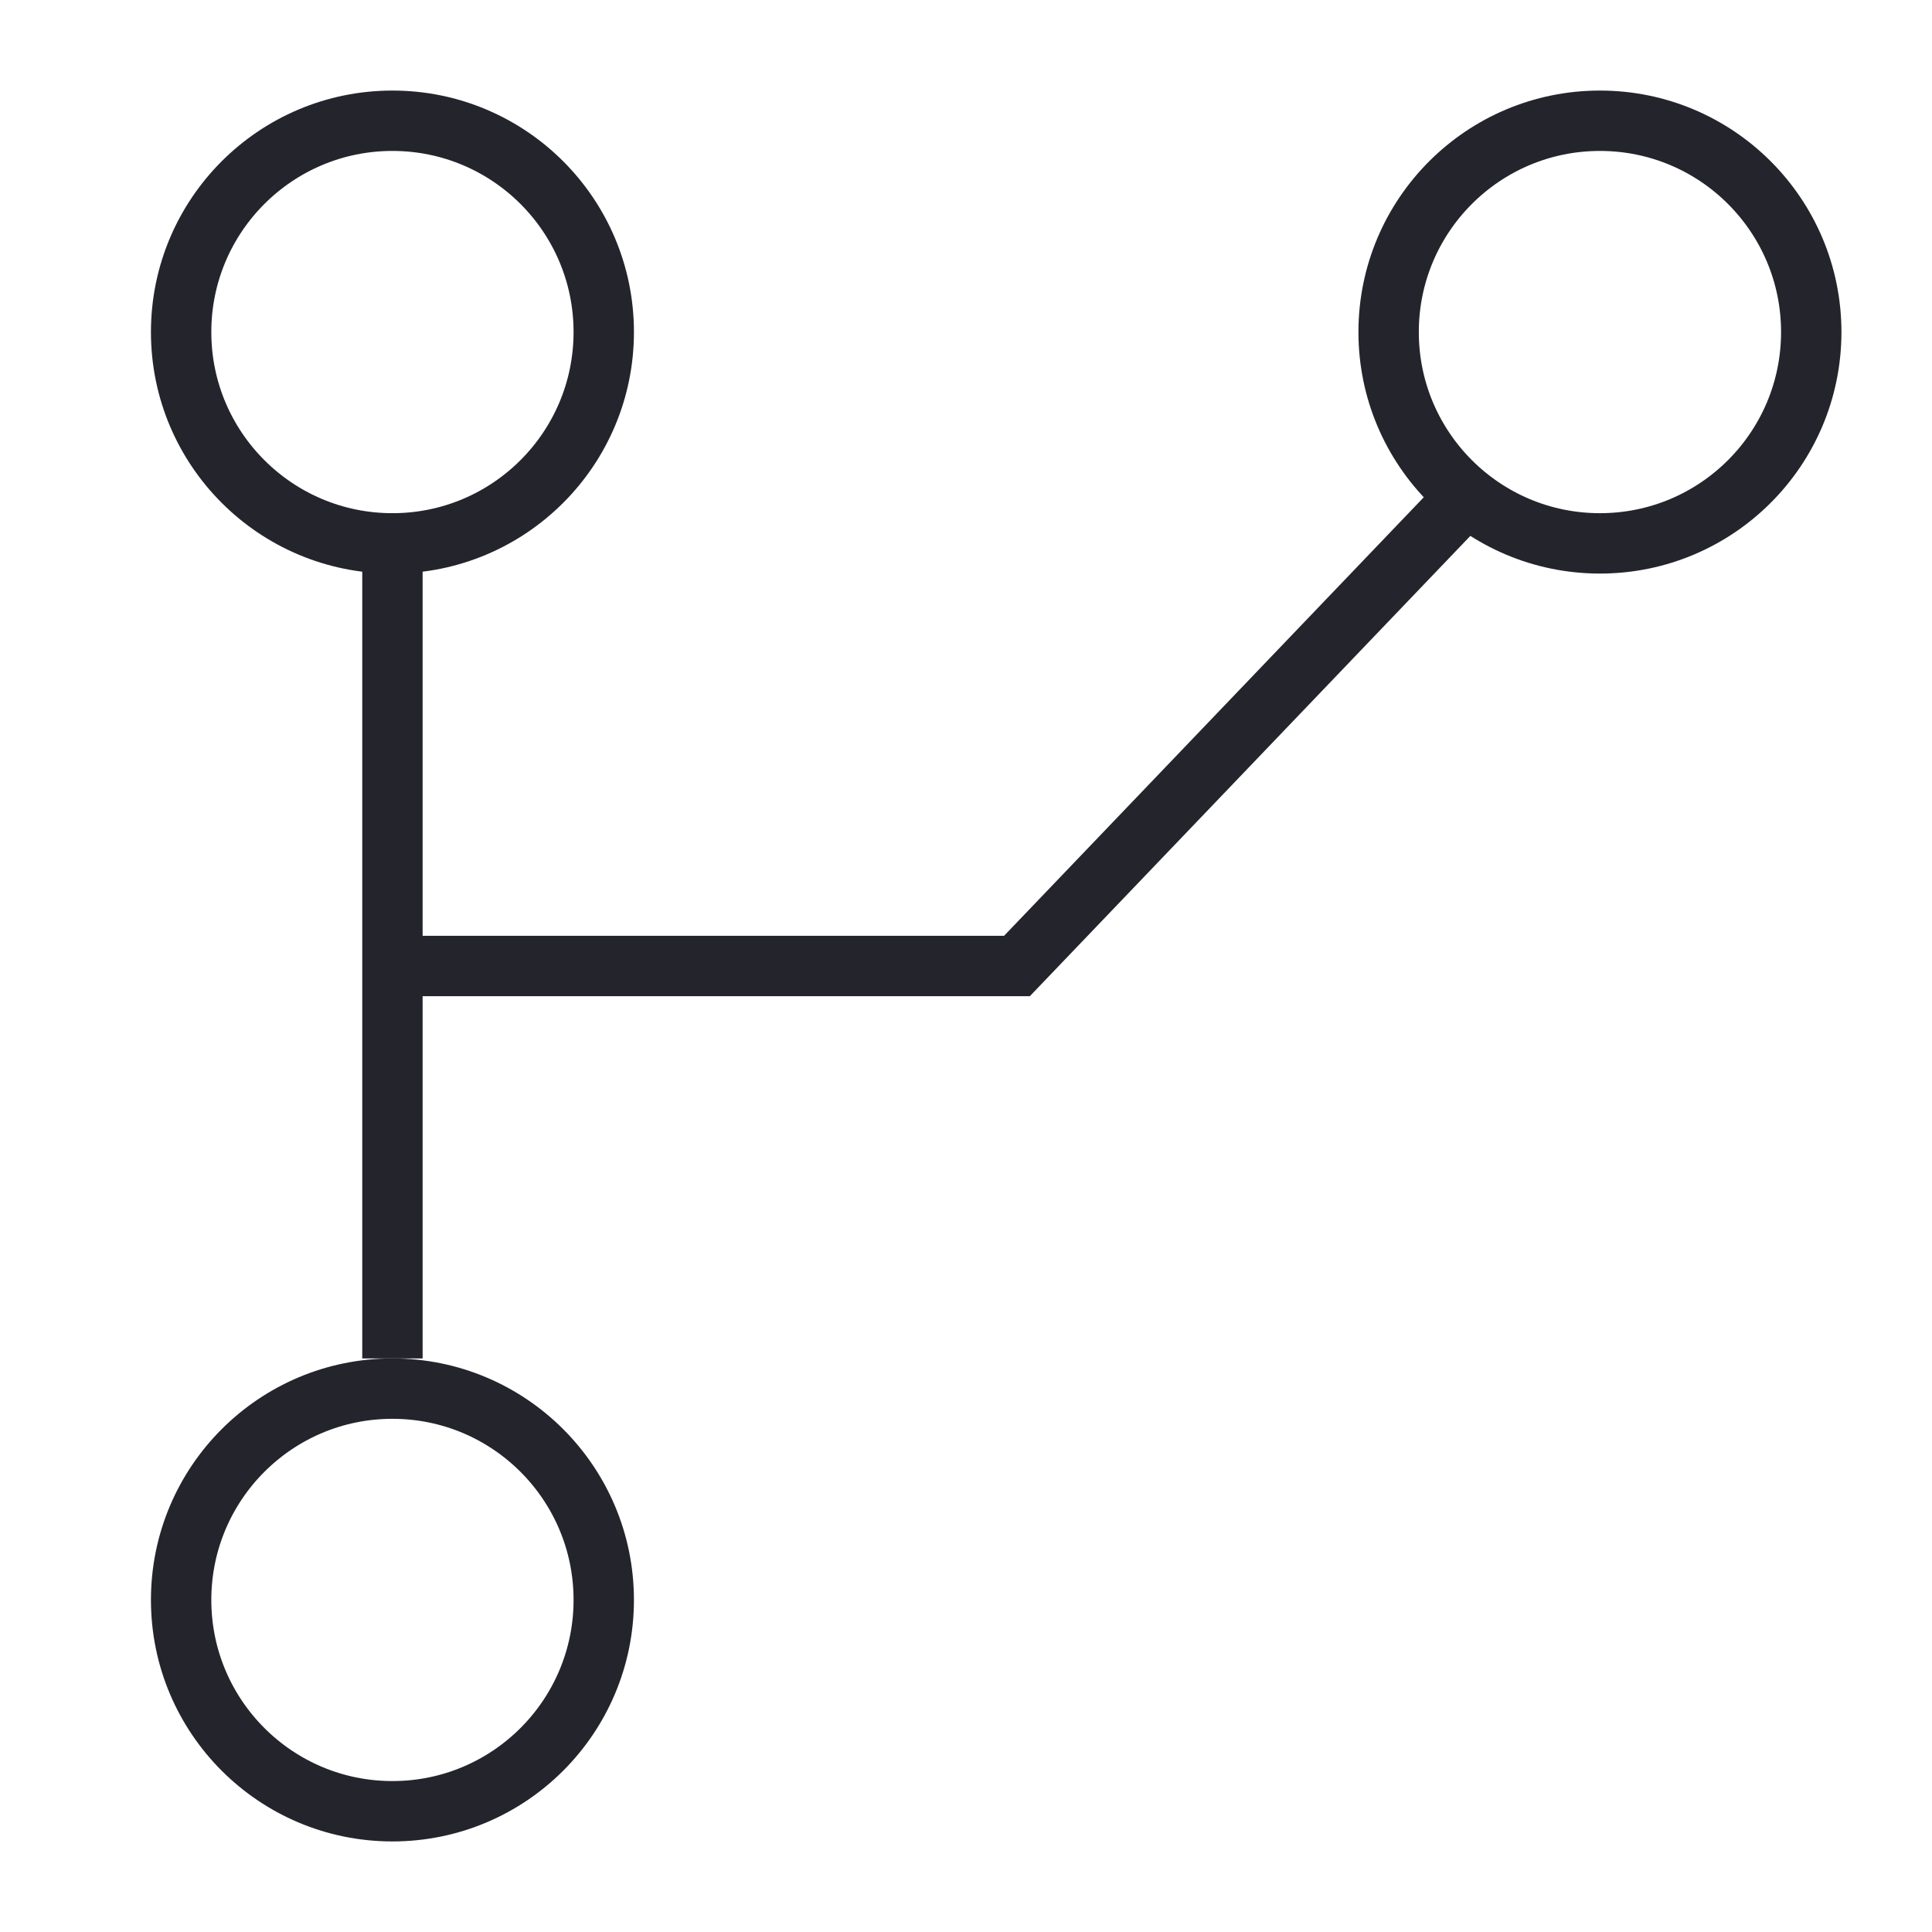 <?xml version="1.0" encoding="UTF-8"?>
<svg width="32px" height="32px" viewBox="0 0 32 32" version="1.1" xmlns="http://www.w3.org/2000/svg" xmlns:xlink="http://www.w3.org/1999/xlink">
    <title>Icon/Trip Dark</title>
    <g id="Icon/Trip-Dark" stroke="none" stroke-width="1" fill="none" fill-rule="evenodd">
        <circle id="Oval" stroke="#24242D" cx="26.5" cy="5.5" r="3.5"></circle>
        <circle id="Oval-Copy-2" stroke="#24242D" cx="6.5" cy="5.5" r="3.5"></circle>
        <circle id="Oval-Copy" stroke="#24242D" cx="6.5" cy="26.5" r="3.5"></circle>
        <line x1="6.5" y1="8.5" x2="6.5" y2="22.5" id="Line-4" stroke="#24242D"></line>
        <polyline id="Path-2" stroke="#24242D" points="24.5 8 16.844 16 6.5 16"></polyline>
    </g>
</svg>